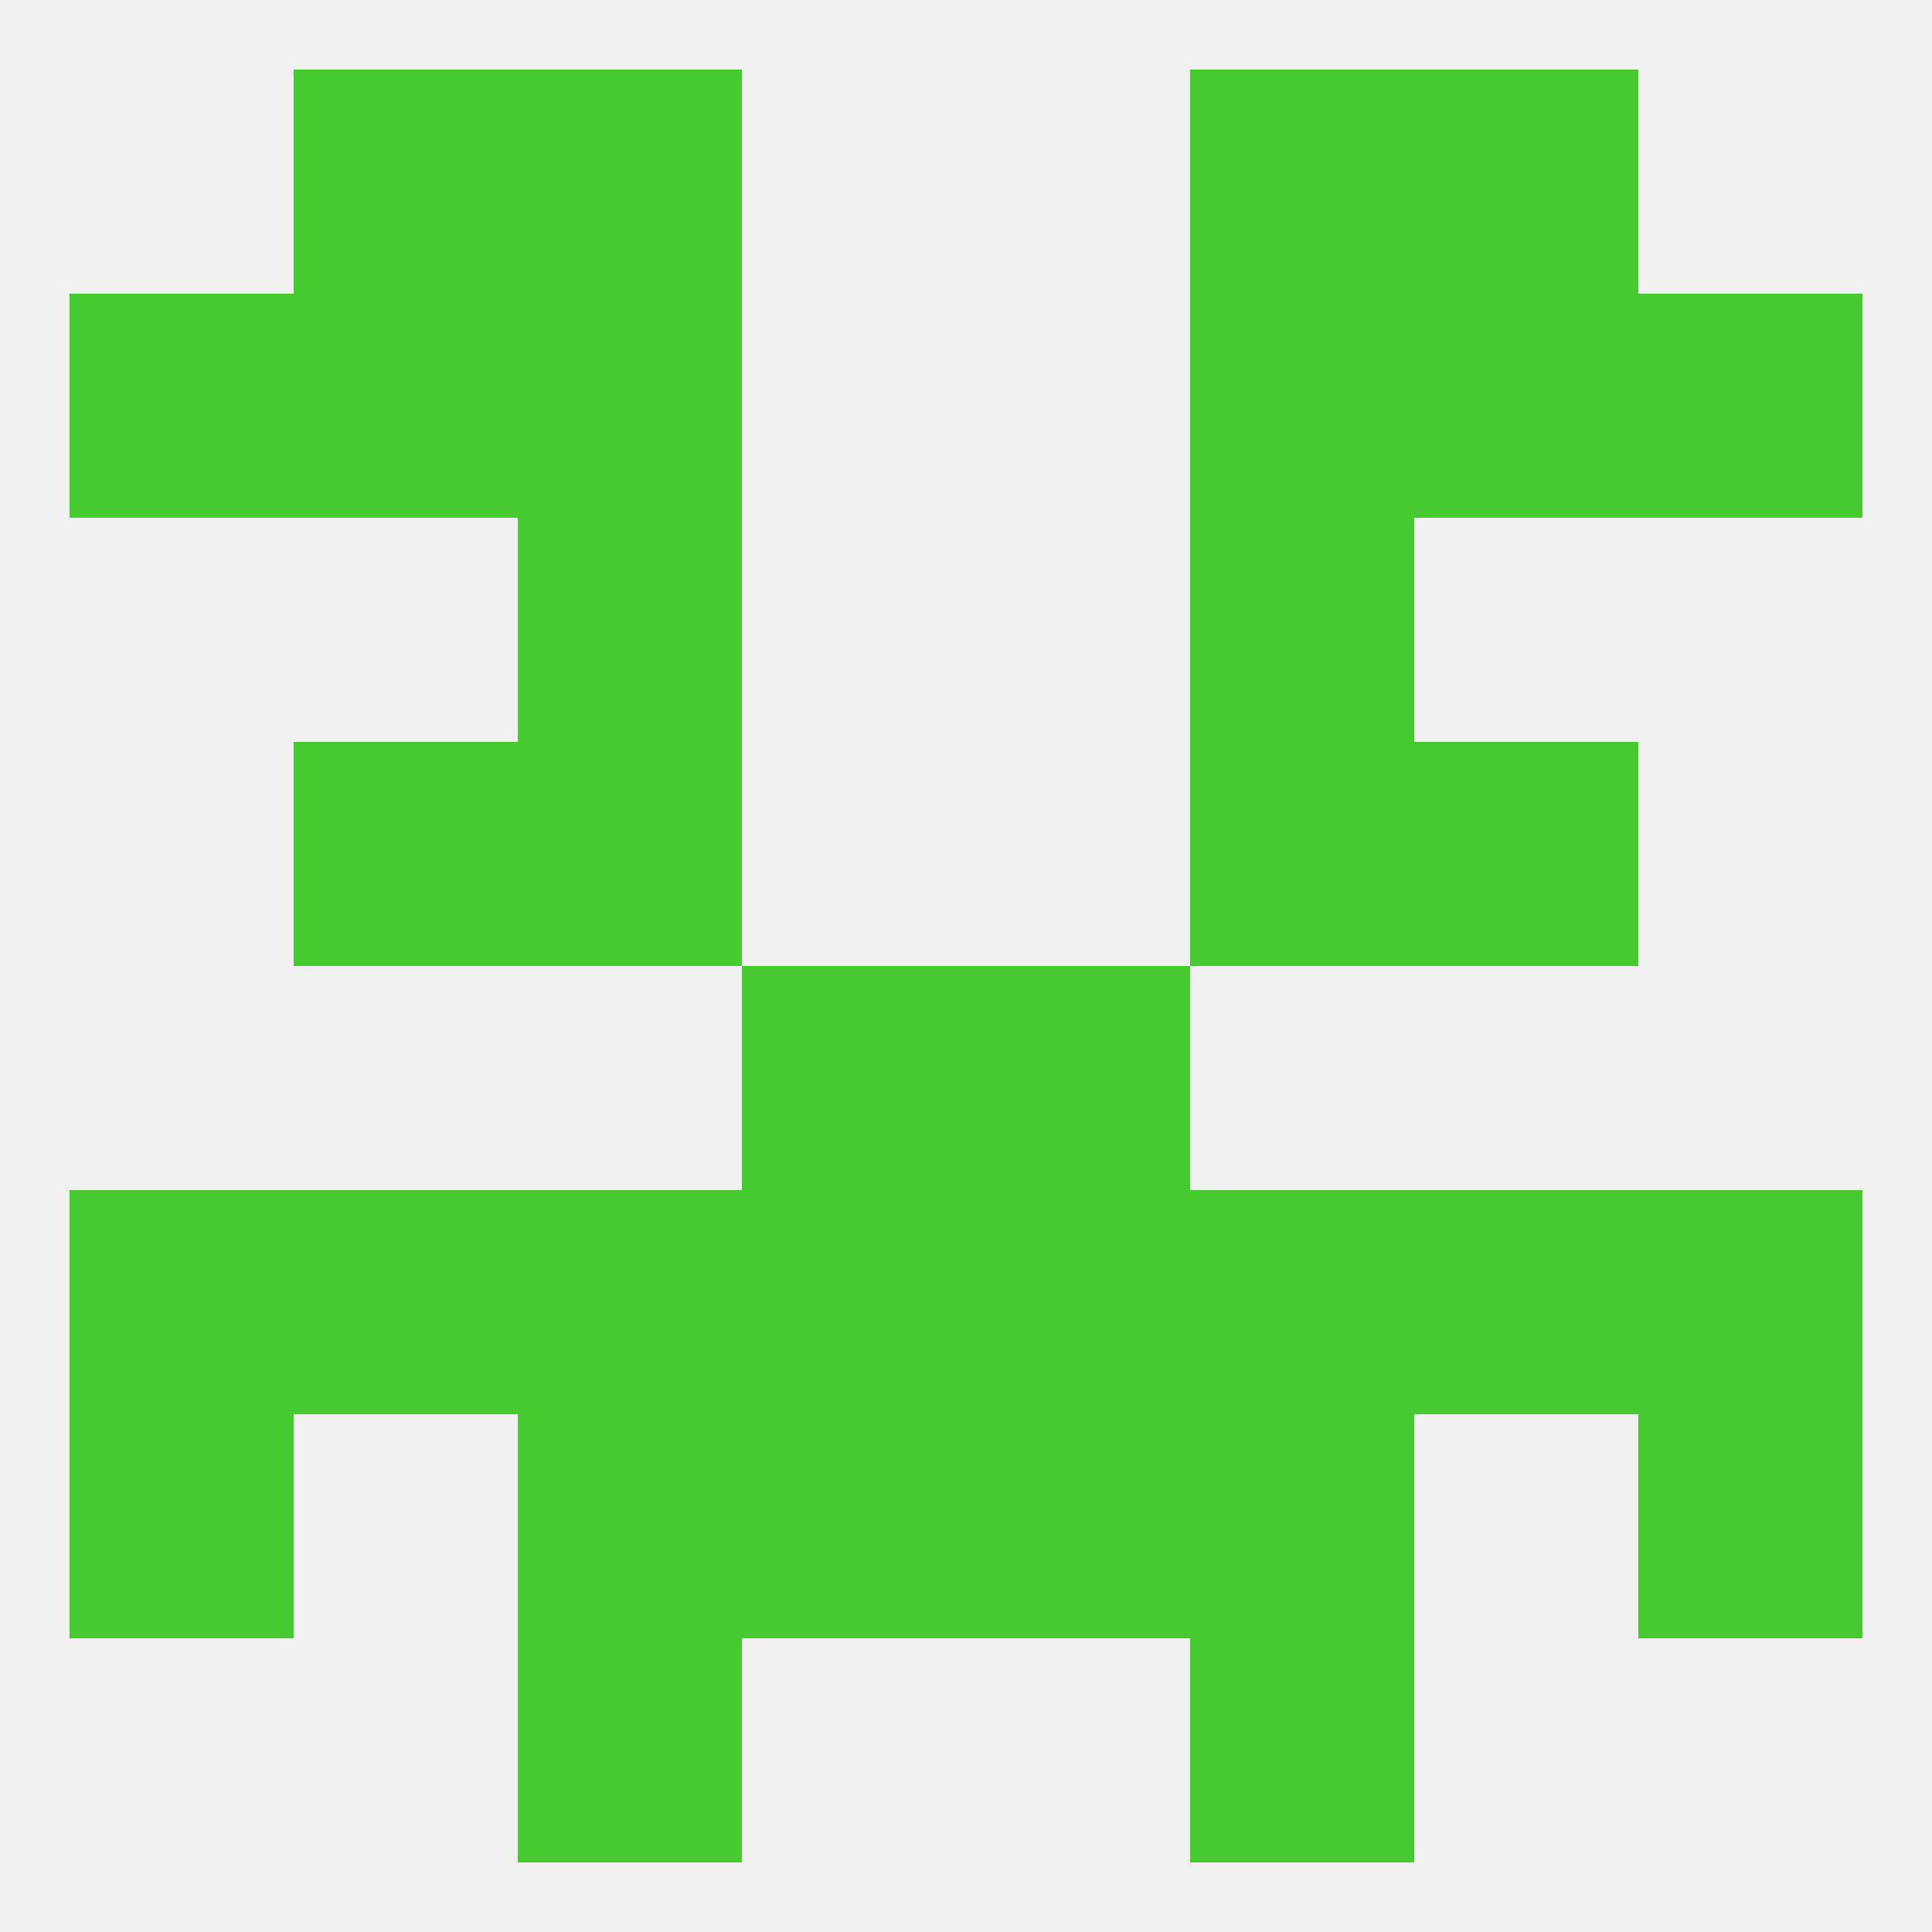 
<!--   <?xml version="1.0"?> -->
<svg version="1.1" baseprofile="full" xmlns="http://www.w3.org/2000/svg" xmlns:xlink="http://www.w3.org/1999/xlink" xmlns:ev="http://www.w3.org/2001/xml-events" width="250" height="250" viewBox="0 0 250 250" >
	<rect width="100%" height="100%" fill="rgba(240,240,240,255)"/>

	<rect x="212" y="183" width="29" height="29" fill="rgba(70,202,47,255)"/>
	<rect x="96" y="183" width="29" height="29" fill="rgba(70,202,47,255)"/>
	<rect x="125" y="183" width="29" height="29" fill="rgba(70,202,47,255)"/>
	<rect x="67" y="183" width="29" height="29" fill="rgba(70,202,47,255)"/>
	<rect x="154" y="183" width="29" height="29" fill="rgba(70,202,47,255)"/>
	<rect x="9" y="183" width="29" height="29" fill="rgba(70,202,47,255)"/>
	<rect x="67" y="212" width="29" height="29" fill="rgba(70,202,47,255)"/>
	<rect x="154" y="212" width="29" height="29" fill="rgba(70,202,47,255)"/>
	<rect x="67" y="9" width="29" height="29" fill="rgba(70,202,47,255)"/>
	<rect x="154" y="9" width="29" height="29" fill="rgba(70,202,47,255)"/>
	<rect x="38" y="9" width="29" height="29" fill="rgba(70,202,47,255)"/>
	<rect x="183" y="9" width="29" height="29" fill="rgba(70,202,47,255)"/>
	<rect x="183" y="38" width="29" height="29" fill="rgba(70,202,47,255)"/>
	<rect x="67" y="38" width="29" height="29" fill="rgba(70,202,47,255)"/>
	<rect x="154" y="38" width="29" height="29" fill="rgba(70,202,47,255)"/>
	<rect x="9" y="38" width="29" height="29" fill="rgba(70,202,47,255)"/>
	<rect x="212" y="38" width="29" height="29" fill="rgba(70,202,47,255)"/>
	<rect x="38" y="38" width="29" height="29" fill="rgba(70,202,47,255)"/>
	<rect x="67" y="67" width="29" height="29" fill="rgba(70,202,47,255)"/>
	<rect x="154" y="67" width="29" height="29" fill="rgba(70,202,47,255)"/>
	<rect x="67" y="96" width="29" height="29" fill="rgba(70,202,47,255)"/>
	<rect x="154" y="96" width="29" height="29" fill="rgba(70,202,47,255)"/>
	<rect x="38" y="96" width="29" height="29" fill="rgba(70,202,47,255)"/>
	<rect x="183" y="96" width="29" height="29" fill="rgba(70,202,47,255)"/>
	<rect x="96" y="125" width="29" height="29" fill="rgba(70,202,47,255)"/>
	<rect x="125" y="125" width="29" height="29" fill="rgba(70,202,47,255)"/>
	<rect x="38" y="154" width="29" height="29" fill="rgba(70,202,47,255)"/>
	<rect x="183" y="154" width="29" height="29" fill="rgba(70,202,47,255)"/>
	<rect x="96" y="154" width="29" height="29" fill="rgba(70,202,47,255)"/>
	<rect x="125" y="154" width="29" height="29" fill="rgba(70,202,47,255)"/>
	<rect x="9" y="154" width="29" height="29" fill="rgba(70,202,47,255)"/>
	<rect x="212" y="154" width="29" height="29" fill="rgba(70,202,47,255)"/>
	<rect x="67" y="154" width="29" height="29" fill="rgba(70,202,47,255)"/>
	<rect x="154" y="154" width="29" height="29" fill="rgba(70,202,47,255)"/>
</svg>